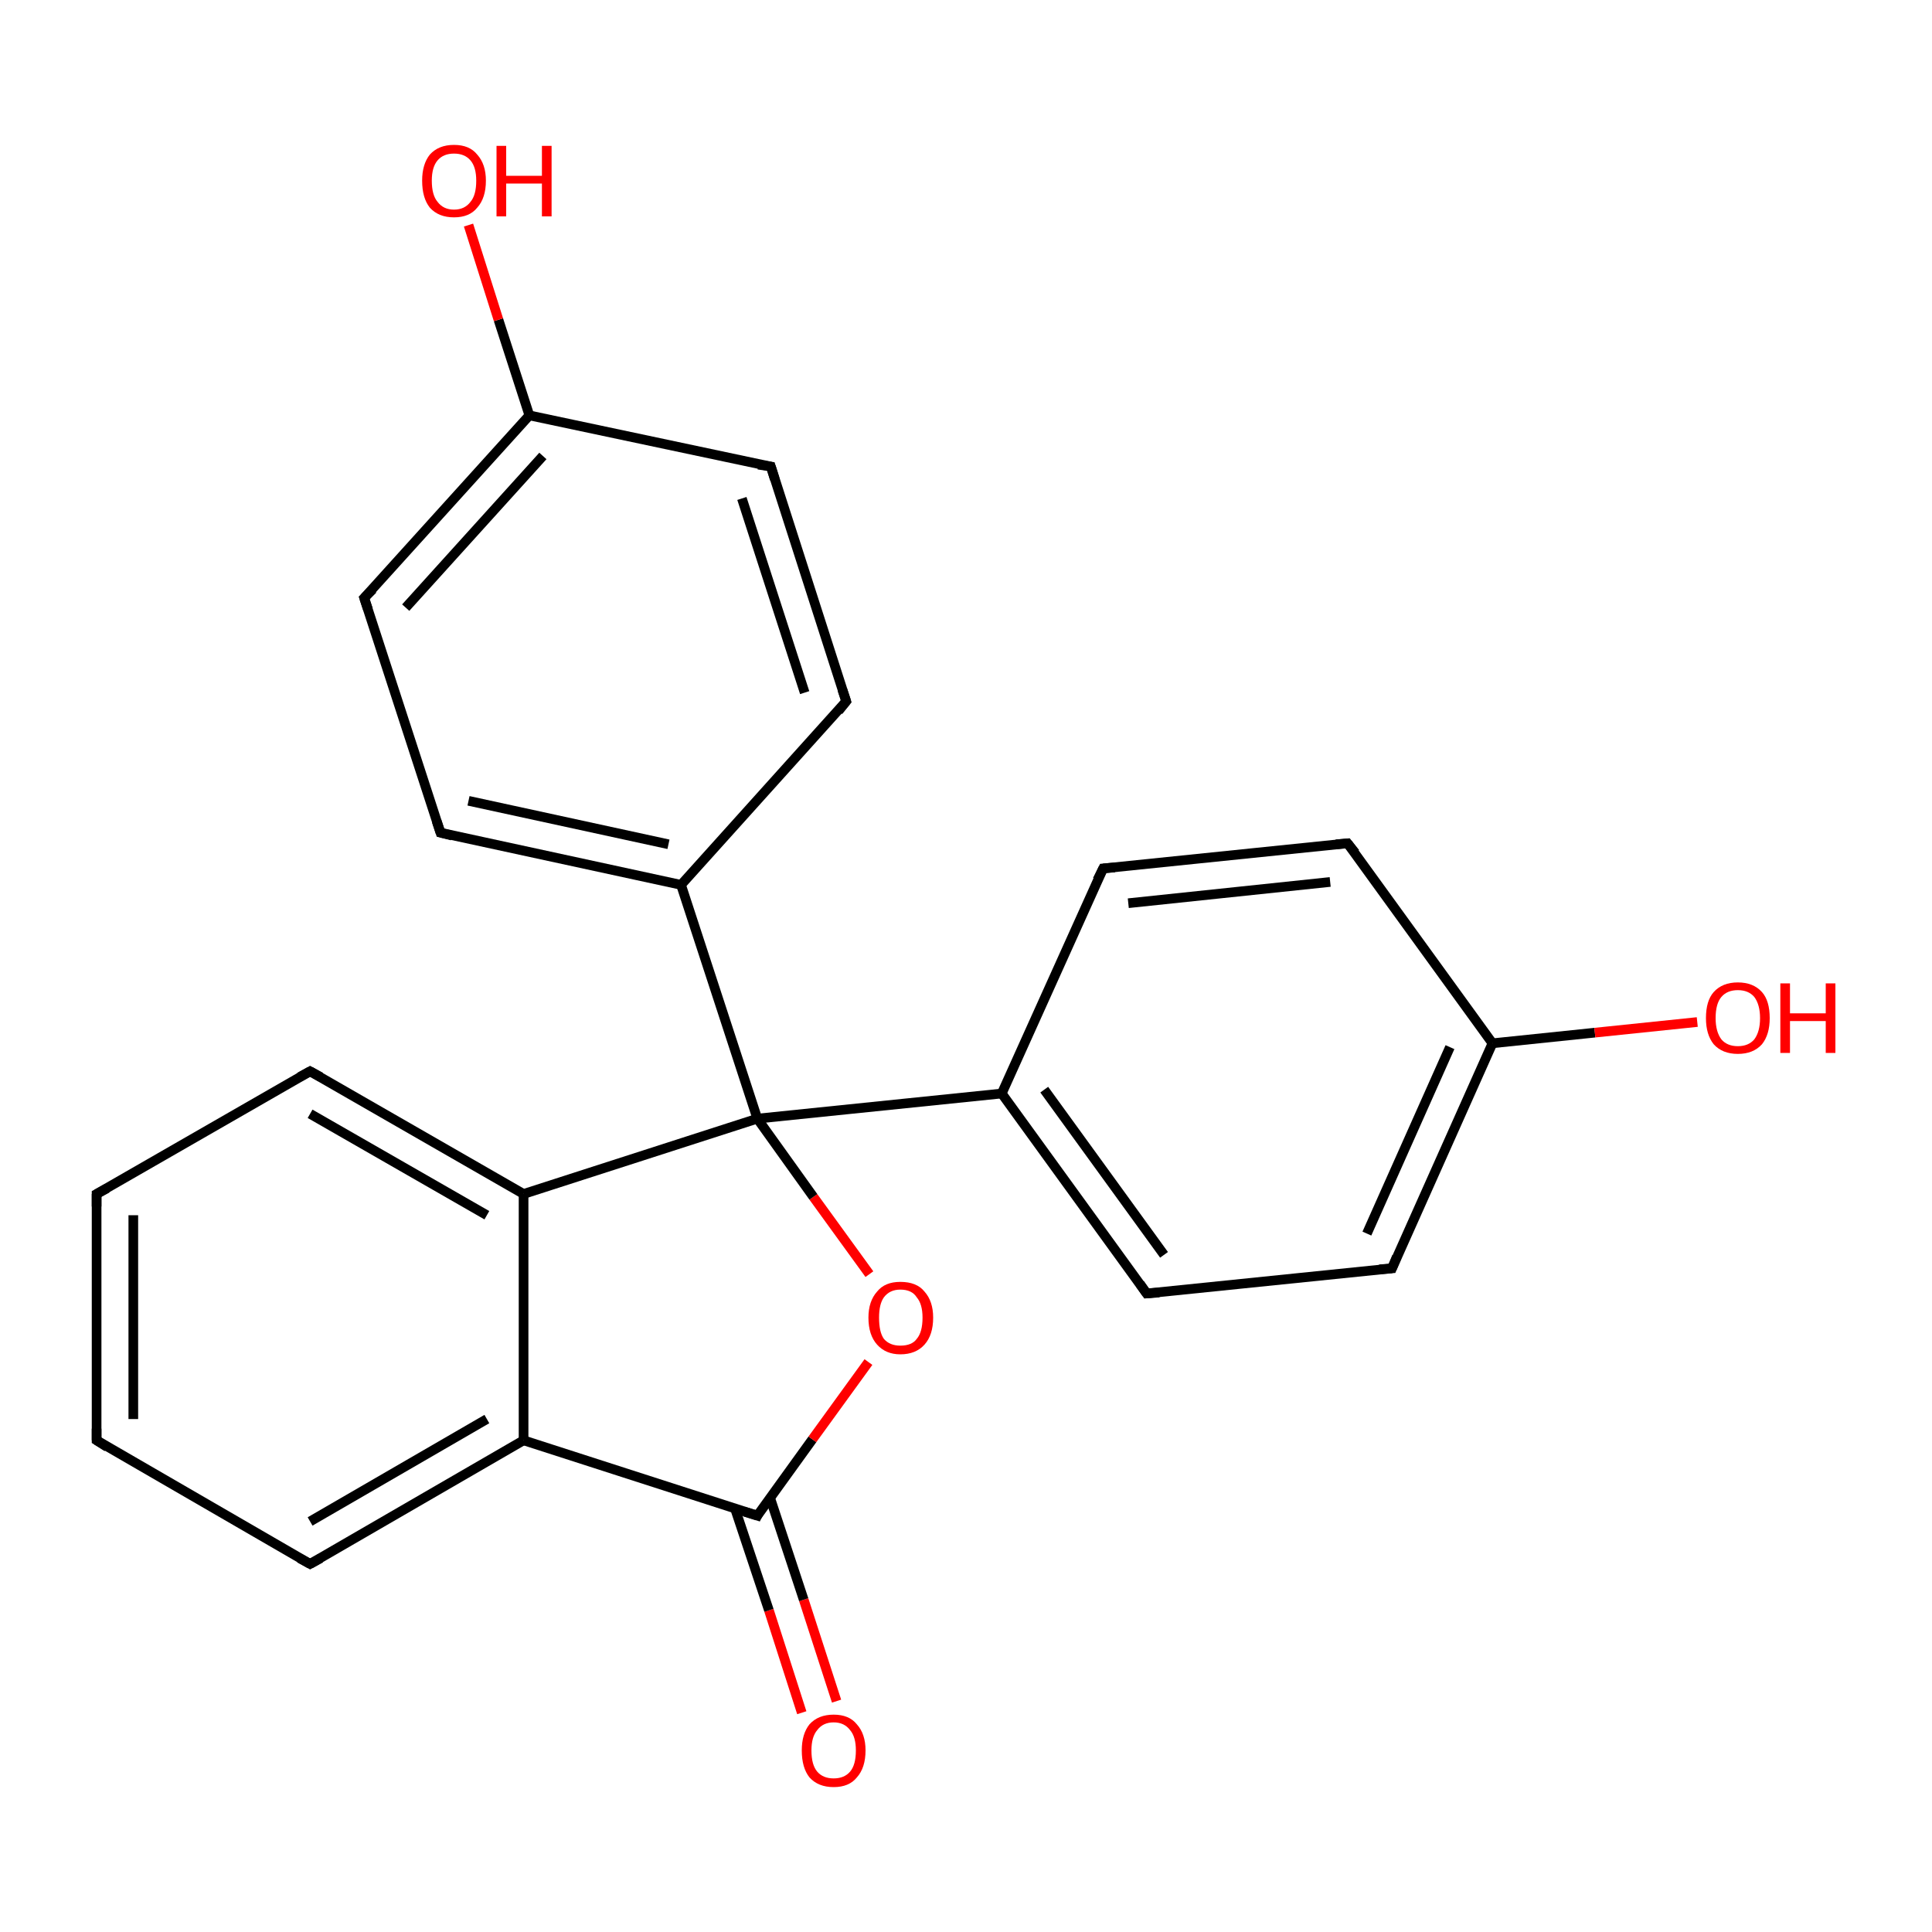 <?xml version='1.0' encoding='iso-8859-1'?>
<svg version='1.1' baseProfile='full'
              xmlns='http://www.w3.org/2000/svg'
                      xmlns:rdkit='http://www.rdkit.org/xml'
                      xmlns:xlink='http://www.w3.org/1999/xlink'
                  xml:space='preserve'
width='200px' height='200px' viewBox='0 0 200 200'>
<!-- END OF HEADER -->
<rect style='opacity:1.0;fill:#FFFFFF;stroke:none' width='200.0' height='200.0' x='0.0' y='0.0'> </rect>
<path class='bond-0 atom-17 atom-16' d='M 32.1,161.9 L 10.0,149.1' style='fill:none;fill-rule:evenodd;stroke:#000000;stroke-width:1.0px;stroke-linecap:butt;stroke-linejoin:miter;stroke-opacity:1' />
<path class='bond-1 atom-17 atom-18' d='M 32.1,161.9 L 54.2,149.1' style='fill:none;fill-rule:evenodd;stroke:#000000;stroke-width:1.0px;stroke-linecap:butt;stroke-linejoin:miter;stroke-opacity:1' />
<path class='bond-1 atom-17 atom-18' d='M 32.1,157.5 L 50.4,146.9' style='fill:none;fill-rule:evenodd;stroke:#000000;stroke-width:1.0px;stroke-linecap:butt;stroke-linejoin:miter;stroke-opacity:1' />
<path class='bond-2 atom-16 atom-15' d='M 10.0,149.1 L 10.0,123.6' style='fill:none;fill-rule:evenodd;stroke:#000000;stroke-width:1.0px;stroke-linecap:butt;stroke-linejoin:miter;stroke-opacity:1' />
<path class='bond-2 atom-16 atom-15' d='M 13.8,146.9 L 13.8,125.8' style='fill:none;fill-rule:evenodd;stroke:#000000;stroke-width:1.0px;stroke-linecap:butt;stroke-linejoin:miter;stroke-opacity:1' />
<path class='bond-3 atom-20 atom-6' d='M 83.0,177.3 L 79.6,166.7' style='fill:none;fill-rule:evenodd;stroke:#FF0000;stroke-width:1.0px;stroke-linecap:butt;stroke-linejoin:miter;stroke-opacity:1' />
<path class='bond-3 atom-20 atom-6' d='M 79.6,166.7 L 76.1,156.2' style='fill:none;fill-rule:evenodd;stroke:#000000;stroke-width:1.0px;stroke-linecap:butt;stroke-linejoin:miter;stroke-opacity:1' />
<path class='bond-3 atom-20 atom-6' d='M 86.6,176.1 L 83.2,165.6' style='fill:none;fill-rule:evenodd;stroke:#FF0000;stroke-width:1.0px;stroke-linecap:butt;stroke-linejoin:miter;stroke-opacity:1' />
<path class='bond-3 atom-20 atom-6' d='M 83.2,165.6 L 79.7,155.0' style='fill:none;fill-rule:evenodd;stroke:#000000;stroke-width:1.0px;stroke-linecap:butt;stroke-linejoin:miter;stroke-opacity:1' />
<path class='bond-4 atom-18 atom-6' d='M 54.2,149.1 L 78.4,156.9' style='fill:none;fill-rule:evenodd;stroke:#000000;stroke-width:1.0px;stroke-linecap:butt;stroke-linejoin:miter;stroke-opacity:1' />
<path class='bond-5 atom-18 atom-13' d='M 54.2,149.1 L 54.2,123.6' style='fill:none;fill-rule:evenodd;stroke:#000000;stroke-width:1.0px;stroke-linecap:butt;stroke-linejoin:miter;stroke-opacity:1' />
<path class='bond-6 atom-15 atom-14' d='M 10.0,123.6 L 32.1,110.9' style='fill:none;fill-rule:evenodd;stroke:#000000;stroke-width:1.0px;stroke-linecap:butt;stroke-linejoin:miter;stroke-opacity:1' />
<path class='bond-7 atom-6 atom-21' d='M 78.4,156.9 L 84.1,149.0' style='fill:none;fill-rule:evenodd;stroke:#000000;stroke-width:1.0px;stroke-linecap:butt;stroke-linejoin:miter;stroke-opacity:1' />
<path class='bond-7 atom-6 atom-21' d='M 84.1,149.0 L 89.9,141.0' style='fill:none;fill-rule:evenodd;stroke:#FF0000;stroke-width:1.0px;stroke-linecap:butt;stroke-linejoin:miter;stroke-opacity:1' />
<path class='bond-8 atom-10 atom-12' d='M 139.5,87.3 L 114.2,89.9' style='fill:none;fill-rule:evenodd;stroke:#000000;stroke-width:1.0px;stroke-linecap:butt;stroke-linejoin:miter;stroke-opacity:1' />
<path class='bond-8 atom-10 atom-12' d='M 137.7,91.3 L 116.8,93.5' style='fill:none;fill-rule:evenodd;stroke:#000000;stroke-width:1.0px;stroke-linecap:butt;stroke-linejoin:miter;stroke-opacity:1' />
<path class='bond-9 atom-10 atom-9' d='M 139.5,87.3 L 154.5,108.0' style='fill:none;fill-rule:evenodd;stroke:#000000;stroke-width:1.0px;stroke-linecap:butt;stroke-linejoin:miter;stroke-opacity:1' />
<path class='bond-10 atom-12 atom-1' d='M 114.2,89.9 L 103.7,113.2' style='fill:none;fill-rule:evenodd;stroke:#000000;stroke-width:1.0px;stroke-linecap:butt;stroke-linejoin:miter;stroke-opacity:1' />
<path class='bond-11 atom-13 atom-14' d='M 54.2,123.6 L 32.1,110.9' style='fill:none;fill-rule:evenodd;stroke:#000000;stroke-width:1.0px;stroke-linecap:butt;stroke-linejoin:miter;stroke-opacity:1' />
<path class='bond-11 atom-13 atom-14' d='M 50.4,125.8 L 32.1,115.3' style='fill:none;fill-rule:evenodd;stroke:#000000;stroke-width:1.0px;stroke-linecap:butt;stroke-linejoin:miter;stroke-opacity:1' />
<path class='bond-12 atom-13 atom-11' d='M 54.2,123.6 L 78.4,115.8' style='fill:none;fill-rule:evenodd;stroke:#000000;stroke-width:1.0px;stroke-linecap:butt;stroke-linejoin:miter;stroke-opacity:1' />
<path class='bond-13 atom-21 atom-11' d='M 90.0,131.9 L 84.2,123.9' style='fill:none;fill-rule:evenodd;stroke:#FF0000;stroke-width:1.0px;stroke-linecap:butt;stroke-linejoin:miter;stroke-opacity:1' />
<path class='bond-13 atom-21 atom-11' d='M 84.2,123.9 L 78.4,115.8' style='fill:none;fill-rule:evenodd;stroke:#000000;stroke-width:1.0px;stroke-linecap:butt;stroke-linejoin:miter;stroke-opacity:1' />
<path class='bond-14 atom-11 atom-1' d='M 78.4,115.8 L 103.7,113.2' style='fill:none;fill-rule:evenodd;stroke:#000000;stroke-width:1.0px;stroke-linecap:butt;stroke-linejoin:miter;stroke-opacity:1' />
<path class='bond-15 atom-11 atom-19' d='M 78.4,115.8 L 70.5,91.6' style='fill:none;fill-rule:evenodd;stroke:#000000;stroke-width:1.0px;stroke-linecap:butt;stroke-linejoin:miter;stroke-opacity:1' />
<path class='bond-16 atom-9 atom-23' d='M 154.5,108.0 L 165.1,106.9' style='fill:none;fill-rule:evenodd;stroke:#000000;stroke-width:1.0px;stroke-linecap:butt;stroke-linejoin:miter;stroke-opacity:1' />
<path class='bond-16 atom-9 atom-23' d='M 165.1,106.9 L 175.7,105.8' style='fill:none;fill-rule:evenodd;stroke:#FF0000;stroke-width:1.0px;stroke-linecap:butt;stroke-linejoin:miter;stroke-opacity:1' />
<path class='bond-17 atom-9 atom-8' d='M 154.5,108.0 L 144.1,131.3' style='fill:none;fill-rule:evenodd;stroke:#000000;stroke-width:1.0px;stroke-linecap:butt;stroke-linejoin:miter;stroke-opacity:1' />
<path class='bond-17 atom-9 atom-8' d='M 150.1,108.4 L 141.5,127.7' style='fill:none;fill-rule:evenodd;stroke:#000000;stroke-width:1.0px;stroke-linecap:butt;stroke-linejoin:miter;stroke-opacity:1' />
<path class='bond-18 atom-1 atom-0' d='M 103.7,113.2 L 118.7,133.9' style='fill:none;fill-rule:evenodd;stroke:#000000;stroke-width:1.0px;stroke-linecap:butt;stroke-linejoin:miter;stroke-opacity:1' />
<path class='bond-18 atom-1 atom-0' d='M 108.1,112.8 L 120.5,129.9' style='fill:none;fill-rule:evenodd;stroke:#000000;stroke-width:1.0px;stroke-linecap:butt;stroke-linejoin:miter;stroke-opacity:1' />
<path class='bond-19 atom-0 atom-8' d='M 118.7,133.9 L 144.1,131.3' style='fill:none;fill-rule:evenodd;stroke:#000000;stroke-width:1.0px;stroke-linecap:butt;stroke-linejoin:miter;stroke-opacity:1' />
<path class='bond-20 atom-19 atom-5' d='M 70.5,91.6 L 87.6,72.6' style='fill:none;fill-rule:evenodd;stroke:#000000;stroke-width:1.0px;stroke-linecap:butt;stroke-linejoin:miter;stroke-opacity:1' />
<path class='bond-21 atom-19 atom-2' d='M 70.5,91.6 L 45.6,86.2' style='fill:none;fill-rule:evenodd;stroke:#000000;stroke-width:1.0px;stroke-linecap:butt;stroke-linejoin:miter;stroke-opacity:1' />
<path class='bond-21 atom-19 atom-2' d='M 69.2,87.4 L 48.5,82.9' style='fill:none;fill-rule:evenodd;stroke:#000000;stroke-width:1.0px;stroke-linecap:butt;stroke-linejoin:miter;stroke-opacity:1' />
<path class='bond-22 atom-5 atom-4' d='M 87.6,72.6 L 79.8,48.3' style='fill:none;fill-rule:evenodd;stroke:#000000;stroke-width:1.0px;stroke-linecap:butt;stroke-linejoin:miter;stroke-opacity:1' />
<path class='bond-22 atom-5 atom-4' d='M 83.3,71.7 L 76.8,51.6' style='fill:none;fill-rule:evenodd;stroke:#000000;stroke-width:1.0px;stroke-linecap:butt;stroke-linejoin:miter;stroke-opacity:1' />
<path class='bond-23 atom-2 atom-3' d='M 45.6,86.2 L 37.7,61.9' style='fill:none;fill-rule:evenodd;stroke:#000000;stroke-width:1.0px;stroke-linecap:butt;stroke-linejoin:miter;stroke-opacity:1' />
<path class='bond-24 atom-4 atom-7' d='M 79.8,48.3 L 54.8,43.0' style='fill:none;fill-rule:evenodd;stroke:#000000;stroke-width:1.0px;stroke-linecap:butt;stroke-linejoin:miter;stroke-opacity:1' />
<path class='bond-25 atom-3 atom-7' d='M 37.7,61.9 L 54.8,43.0' style='fill:none;fill-rule:evenodd;stroke:#000000;stroke-width:1.0px;stroke-linecap:butt;stroke-linejoin:miter;stroke-opacity:1' />
<path class='bond-25 atom-3 atom-7' d='M 42.0,62.9 L 56.2,47.2' style='fill:none;fill-rule:evenodd;stroke:#000000;stroke-width:1.0px;stroke-linecap:butt;stroke-linejoin:miter;stroke-opacity:1' />
<path class='bond-26 atom-7 atom-22' d='M 54.8,43.0 L 51.6,33.1' style='fill:none;fill-rule:evenodd;stroke:#000000;stroke-width:1.0px;stroke-linecap:butt;stroke-linejoin:miter;stroke-opacity:1' />
<path class='bond-26 atom-7 atom-22' d='M 51.6,33.1 L 48.5,23.3' style='fill:none;fill-rule:evenodd;stroke:#FF0000;stroke-width:1.0px;stroke-linecap:butt;stroke-linejoin:miter;stroke-opacity:1' />
<path d='M 118.0,132.9 L 118.7,133.9 L 120.0,133.8' style='fill:none;stroke:#000000;stroke-width:1.0px;stroke-linecap:butt;stroke-linejoin:miter;stroke-miterlimit:10;stroke-opacity:1;' />
<path d='M 46.8,86.5 L 45.6,86.2 L 45.2,85.0' style='fill:none;stroke:#000000;stroke-width:1.0px;stroke-linecap:butt;stroke-linejoin:miter;stroke-miterlimit:10;stroke-opacity:1;' />
<path d='M 38.1,63.1 L 37.7,61.9 L 38.6,61.0' style='fill:none;stroke:#000000;stroke-width:1.0px;stroke-linecap:butt;stroke-linejoin:miter;stroke-miterlimit:10;stroke-opacity:1;' />
<path d='M 80.2,49.6 L 79.8,48.3 L 78.5,48.1' style='fill:none;stroke:#000000;stroke-width:1.0px;stroke-linecap:butt;stroke-linejoin:miter;stroke-miterlimit:10;stroke-opacity:1;' />
<path d='M 86.8,73.6 L 87.6,72.6 L 87.2,71.4' style='fill:none;stroke:#000000;stroke-width:1.0px;stroke-linecap:butt;stroke-linejoin:miter;stroke-miterlimit:10;stroke-opacity:1;' />
<path d='M 77.1,156.5 L 78.4,156.9 L 78.6,156.5' style='fill:none;stroke:#000000;stroke-width:1.0px;stroke-linecap:butt;stroke-linejoin:miter;stroke-miterlimit:10;stroke-opacity:1;' />
<path d='M 144.6,130.1 L 144.1,131.3 L 142.8,131.4' style='fill:none;stroke:#000000;stroke-width:1.0px;stroke-linecap:butt;stroke-linejoin:miter;stroke-miterlimit:10;stroke-opacity:1;' />
<path d='M 138.3,87.4 L 139.5,87.3 L 140.3,88.3' style='fill:none;stroke:#000000;stroke-width:1.0px;stroke-linecap:butt;stroke-linejoin:miter;stroke-miterlimit:10;stroke-opacity:1;' />
<path d='M 115.4,89.8 L 114.2,89.9 L 113.6,91.1' style='fill:none;stroke:#000000;stroke-width:1.0px;stroke-linecap:butt;stroke-linejoin:miter;stroke-miterlimit:10;stroke-opacity:1;' />
<path d='M 31.0,111.5 L 32.1,110.9 L 33.2,111.5' style='fill:none;stroke:#000000;stroke-width:1.0px;stroke-linecap:butt;stroke-linejoin:miter;stroke-miterlimit:10;stroke-opacity:1;' />
<path d='M 10.0,124.9 L 10.0,123.6 L 11.1,123.0' style='fill:none;stroke:#000000;stroke-width:1.0px;stroke-linecap:butt;stroke-linejoin:miter;stroke-miterlimit:10;stroke-opacity:1;' />
<path d='M 11.1,149.8 L 10.0,149.1 L 10.0,147.9' style='fill:none;stroke:#000000;stroke-width:1.0px;stroke-linecap:butt;stroke-linejoin:miter;stroke-miterlimit:10;stroke-opacity:1;' />
<path d='M 31.0,161.3 L 32.1,161.9 L 33.2,161.3' style='fill:none;stroke:#000000;stroke-width:1.0px;stroke-linecap:butt;stroke-linejoin:miter;stroke-miterlimit:10;stroke-opacity:1;' />
<path class='atom-20' d='M 83.0 181.2
Q 83.0 179.5, 83.8 178.5
Q 84.7 177.5, 86.3 177.5
Q 87.9 177.5, 88.7 178.5
Q 89.6 179.5, 89.6 181.2
Q 89.6 183.0, 88.7 184.0
Q 87.9 185.0, 86.3 185.0
Q 84.7 185.0, 83.8 184.0
Q 83.0 183.0, 83.0 181.2
M 86.3 184.1
Q 87.4 184.1, 88.0 183.4
Q 88.6 182.7, 88.6 181.2
Q 88.6 179.8, 88.0 179.1
Q 87.4 178.3, 86.3 178.3
Q 85.2 178.3, 84.6 179.1
Q 84.0 179.8, 84.0 181.2
Q 84.0 182.7, 84.6 183.4
Q 85.2 184.1, 86.3 184.1
' fill='#FF0000'/>
<path class='atom-21' d='M 89.9 136.4
Q 89.9 134.7, 90.8 133.7
Q 91.6 132.7, 93.2 132.7
Q 94.9 132.7, 95.7 133.7
Q 96.6 134.7, 96.6 136.4
Q 96.6 138.2, 95.7 139.2
Q 94.8 140.2, 93.2 140.2
Q 91.7 140.2, 90.8 139.2
Q 89.9 138.2, 89.9 136.4
M 93.2 139.3
Q 94.4 139.3, 94.9 138.6
Q 95.5 137.9, 95.5 136.4
Q 95.5 135.0, 94.9 134.3
Q 94.4 133.5, 93.2 133.5
Q 92.1 133.5, 91.5 134.3
Q 91.0 135.0, 91.0 136.4
Q 91.0 137.9, 91.5 138.6
Q 92.1 139.3, 93.2 139.3
' fill='#FF0000'/>
<path class='atom-22' d='M 43.7 18.7
Q 43.7 17.0, 44.5 16.0
Q 45.4 15.0, 47.0 15.0
Q 48.6 15.0, 49.4 16.0
Q 50.3 17.0, 50.3 18.7
Q 50.3 20.5, 49.4 21.5
Q 48.6 22.5, 47.0 22.5
Q 45.4 22.5, 44.5 21.5
Q 43.7 20.5, 43.7 18.7
M 47.0 21.7
Q 48.1 21.7, 48.7 20.9
Q 49.3 20.2, 49.3 18.7
Q 49.3 17.3, 48.7 16.6
Q 48.1 15.9, 47.0 15.9
Q 45.9 15.9, 45.3 16.6
Q 44.7 17.3, 44.7 18.7
Q 44.7 20.2, 45.3 20.9
Q 45.9 21.7, 47.0 21.7
' fill='#FF0000'/>
<path class='atom-22' d='M 51.4 15.1
L 52.4 15.1
L 52.4 18.2
L 56.1 18.2
L 56.1 15.1
L 57.1 15.1
L 57.1 22.4
L 56.1 22.4
L 56.1 19.0
L 52.4 19.0
L 52.4 22.4
L 51.4 22.4
L 51.4 15.1
' fill='#FF0000'/>
<path class='atom-23' d='M 176.6 105.4
Q 176.6 103.6, 177.4 102.7
Q 178.3 101.7, 179.9 101.7
Q 181.5 101.7, 182.4 102.7
Q 183.2 103.6, 183.2 105.4
Q 183.2 107.1, 182.4 108.1
Q 181.5 109.1, 179.9 109.1
Q 178.3 109.1, 177.4 108.1
Q 176.6 107.1, 176.6 105.4
M 179.9 108.3
Q 181.0 108.3, 181.6 107.6
Q 182.2 106.8, 182.2 105.4
Q 182.2 104.0, 181.6 103.2
Q 181.0 102.5, 179.9 102.5
Q 178.8 102.5, 178.2 103.2
Q 177.6 103.9, 177.6 105.4
Q 177.6 106.8, 178.2 107.6
Q 178.8 108.3, 179.9 108.3
' fill='#FF0000'/>
<path class='atom-23' d='M 184.3 101.8
L 185.3 101.8
L 185.3 104.9
L 189.0 104.9
L 189.0 101.8
L 190.0 101.8
L 190.0 109.0
L 189.0 109.0
L 189.0 105.7
L 185.3 105.7
L 185.3 109.0
L 184.3 109.0
L 184.3 101.8
' fill='#FF0000'/>
</svg>
